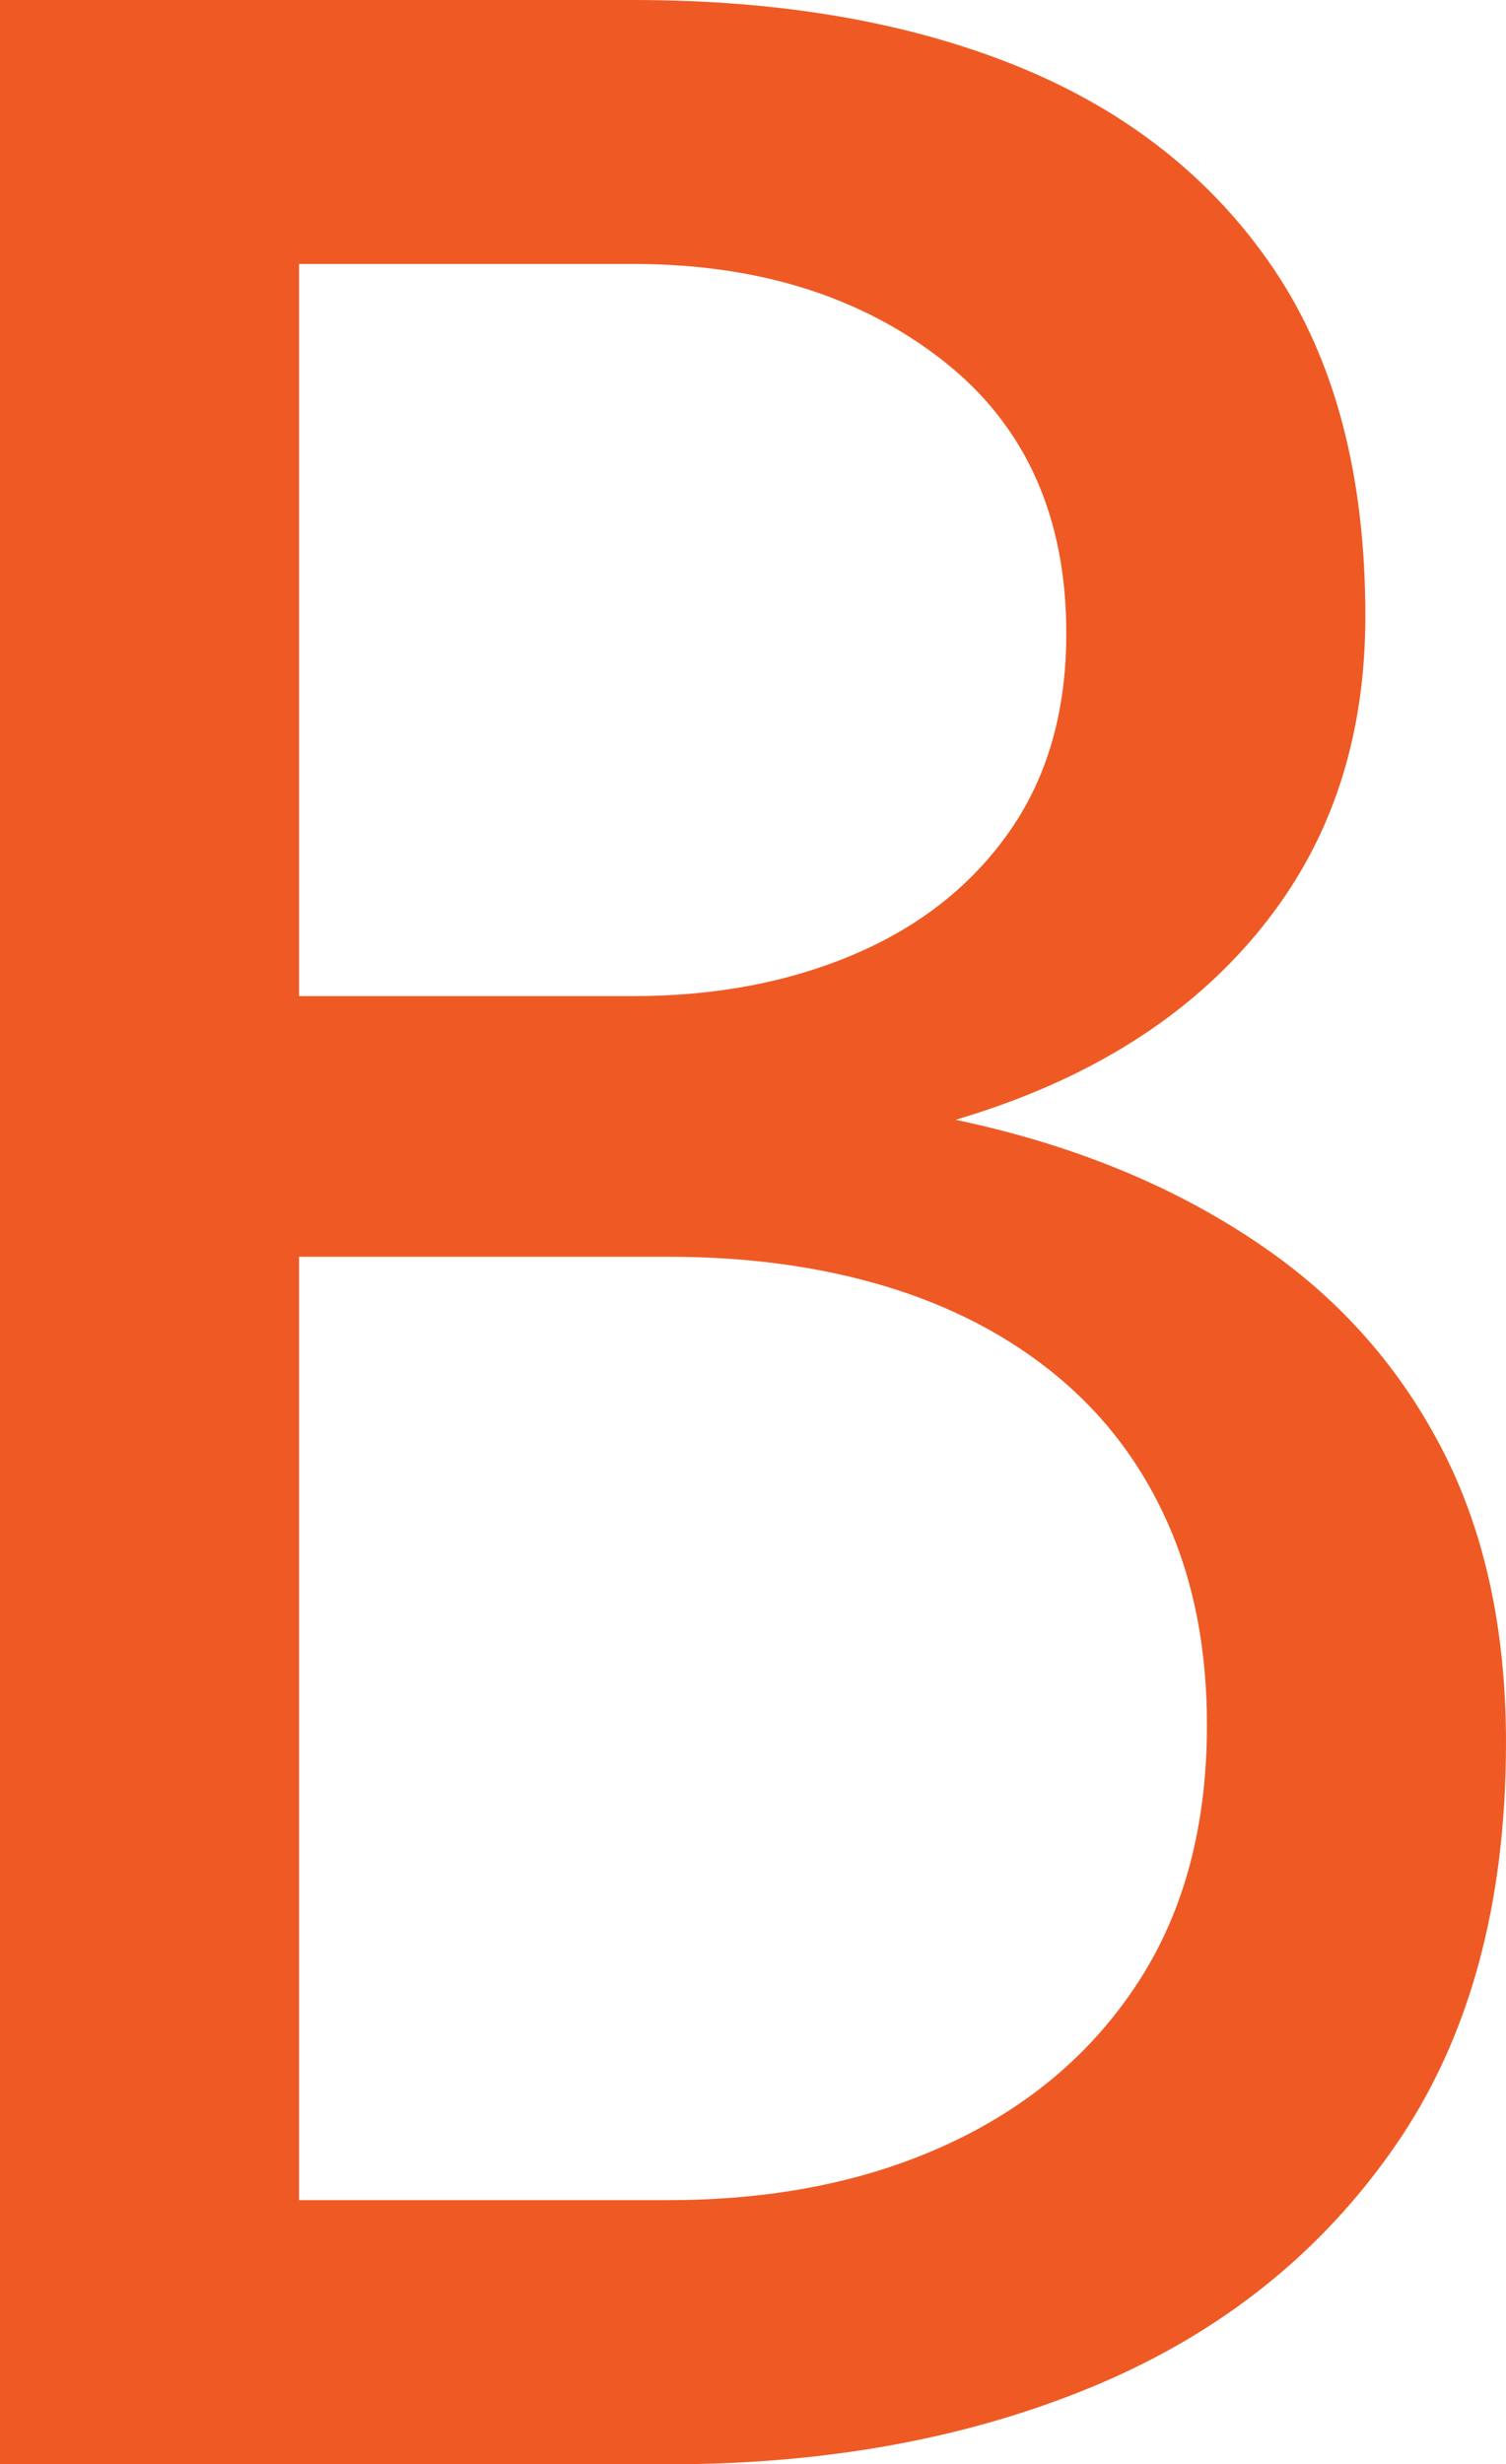 <?xml version="1.0" encoding="UTF-8"?>
<svg id="_レイヤー_2" data-name="レイヤー 2" xmlns="http://www.w3.org/2000/svg" viewBox="0 0 77.1 126.12">
  <defs>
    <style>
      .cls-1 {
        fill: #ef5a24;
        stroke-width: 0px;
      }
    </style>
  </defs>
  <g id="_レイヤー_1-2" data-name="レイヤー 1">
    <path class="cls-1" d="M12.07,50.98h20.36c4.2,0,7.99-.72,11.35-2.16s6-3.54,7.93-6.31c1.92-2.76,2.88-6.12,2.88-10.09,0-6-2.1-10.66-6.31-13.96-4.21-3.3-9.49-4.95-15.85-4.95H15.31v99.09h18.92c5.4,0,10.18-.96,14.32-2.88,4.14-1.92,7.39-4.68,9.73-8.29,2.34-3.6,3.51-7.99,3.51-13.15,0-3.84-.66-7.27-1.98-10.27s-3.21-5.52-5.68-7.57c-2.46-2.04-5.38-3.57-8.74-4.59s-7.09-1.53-11.17-1.53H12.06v-8.47h22.16c6.12,0,11.77.66,16.94,1.98,5.16,1.32,9.7,3.33,13.6,6.04,3.9,2.7,6.94,6.16,9.1,10.36,2.16,4.21,3.24,9.19,3.24,14.96,0,8.29-1.89,15.17-5.67,20.63-3.78,5.47-8.89,9.55-15.31,12.25-6.43,2.7-13.72,4.05-21.89,4.05H0V0h32.43c7.57,0,14.14,1.14,19.73,3.42,5.58,2.28,9.94,5.74,13.06,10.36,3.12,4.63,4.68,10.54,4.68,17.75,0,5.89-1.56,10.93-4.68,15.13-3.12,4.21-7.48,7.39-13.06,9.55s-12.16,3.24-19.73,3.24H12.07v-8.47h0Z"/>
  </g>
</svg>